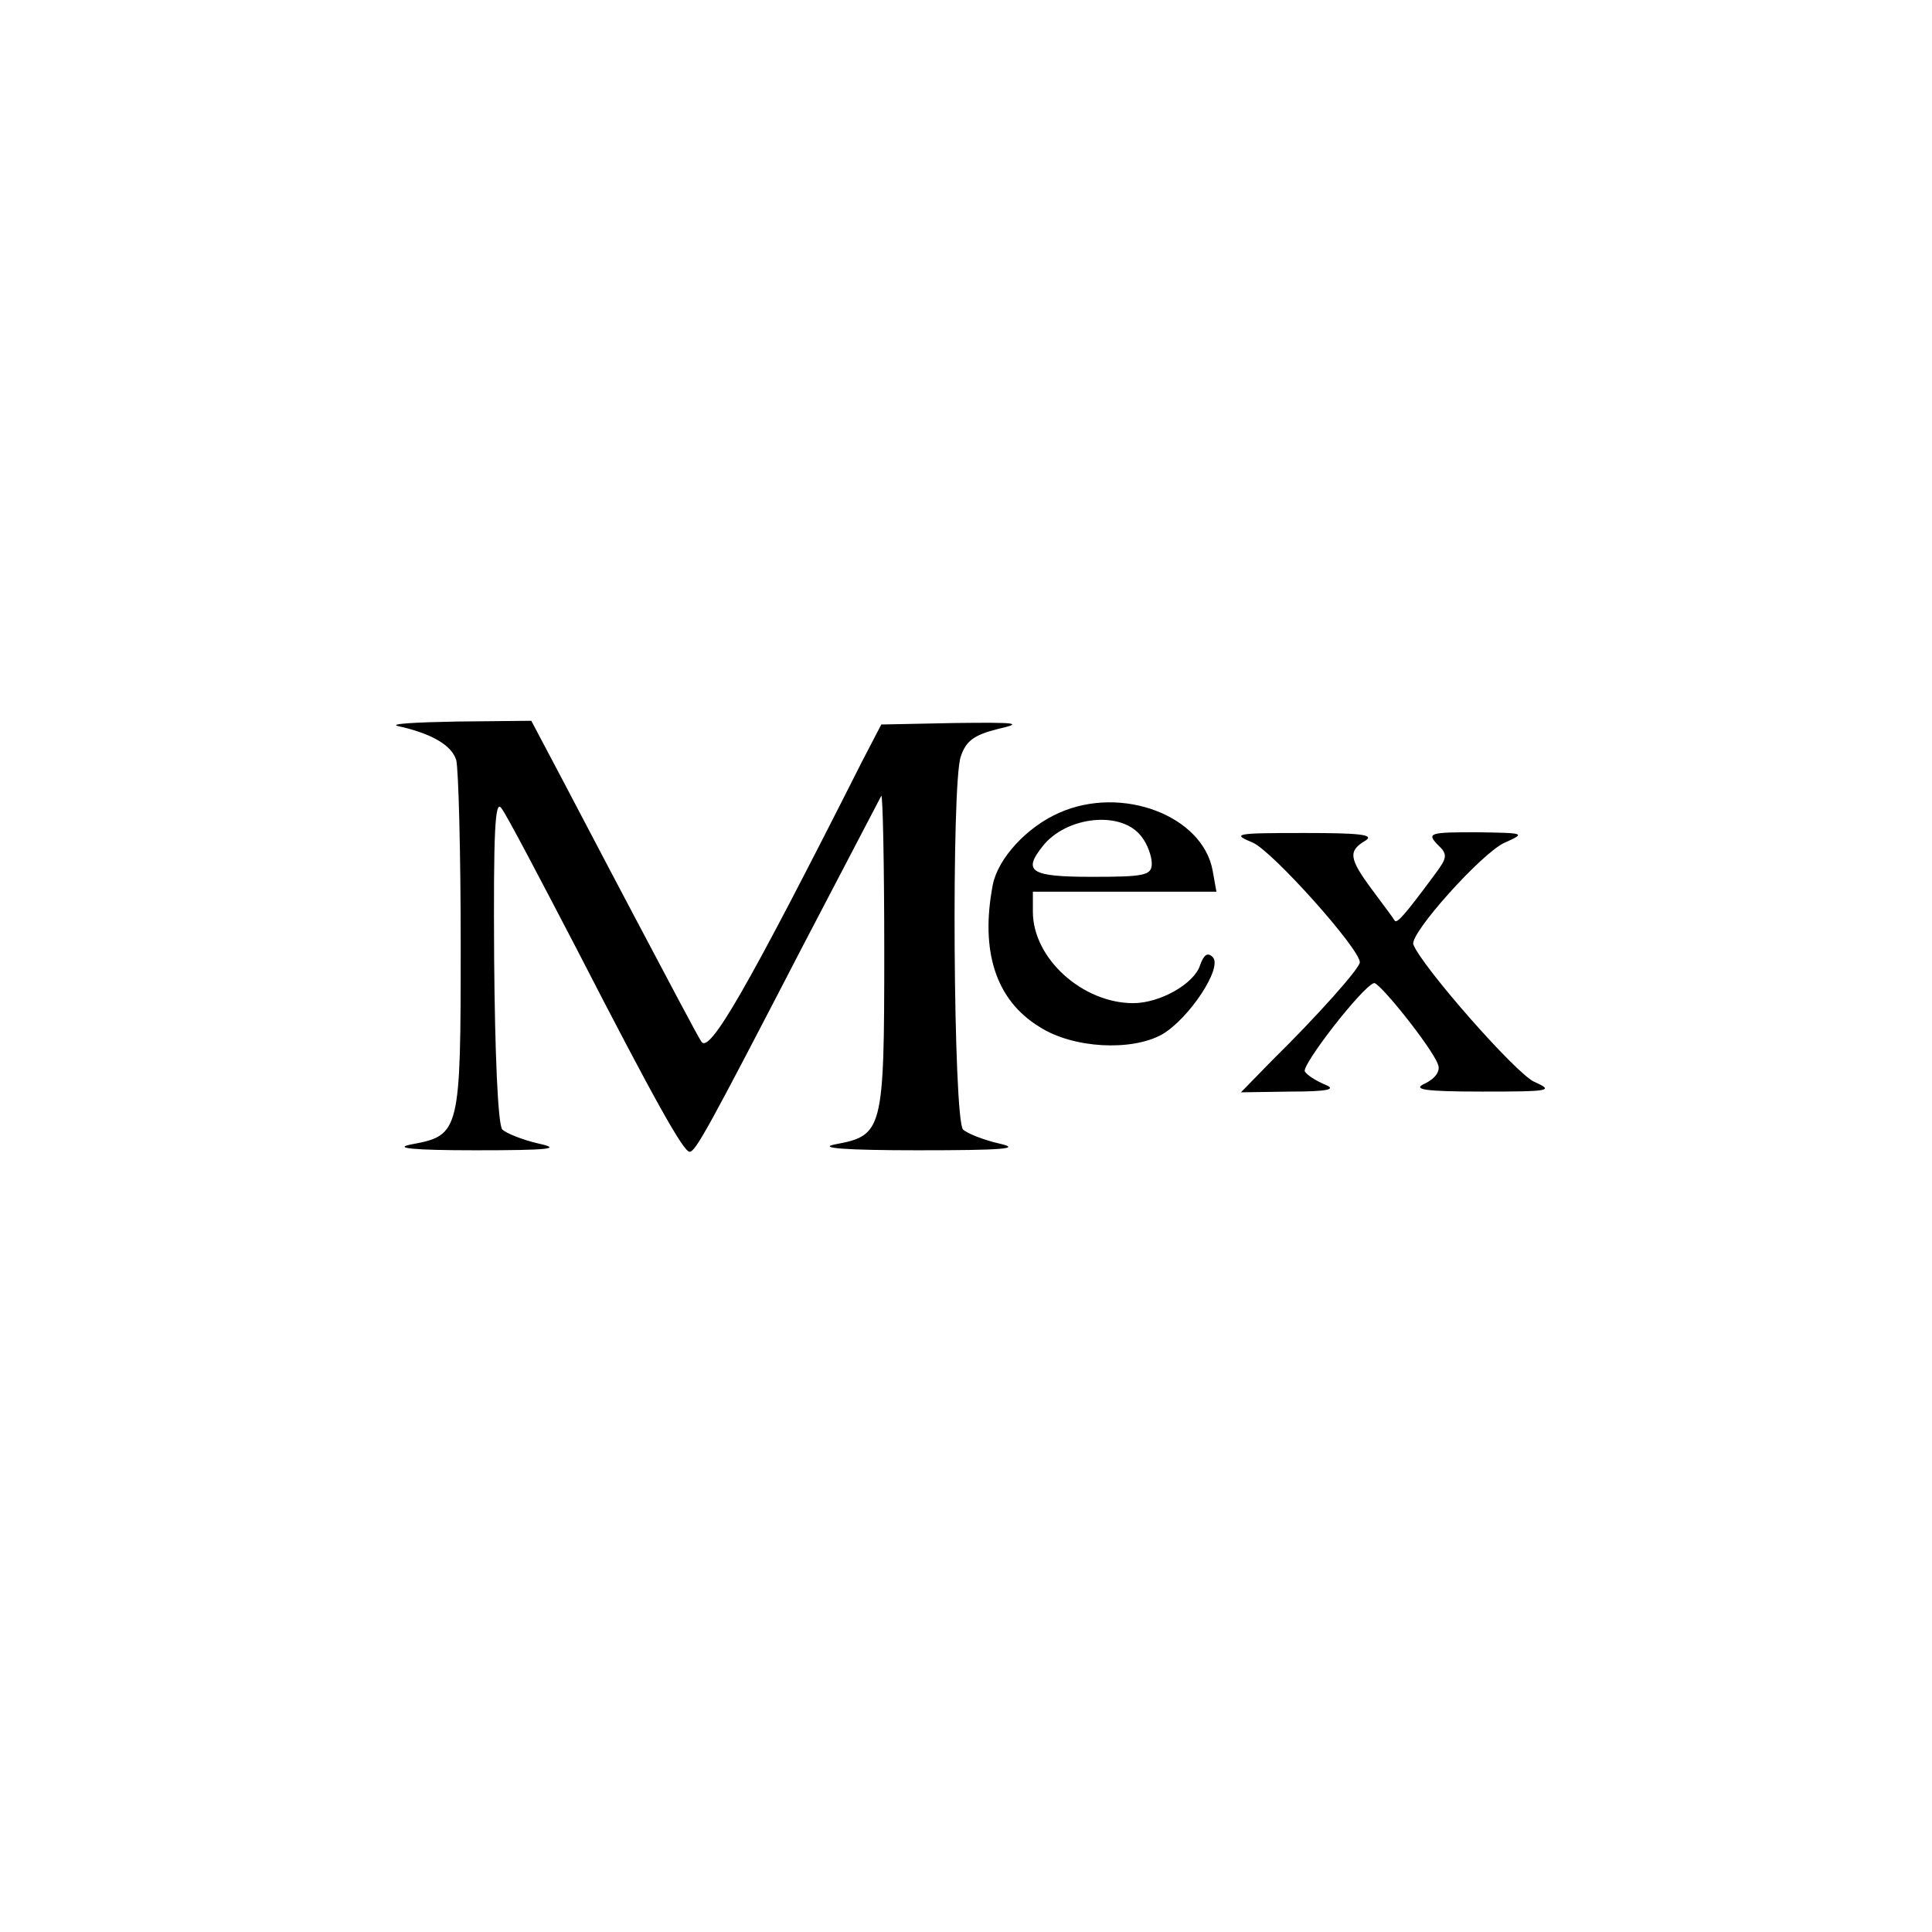 <?xml version="1.0" standalone="no"?>
<!DOCTYPE svg PUBLIC "-//W3C//DTD SVG 20010904//EN"
 "http://www.w3.org/TR/2001/REC-SVG-20010904/DTD/svg10.dtd">
<svg version="1.0" xmlns="http://www.w3.org/2000/svg"
 width="260pt" height="260pt" viewBox="0 0 260 260"
 preserveAspectRatio="xMidYMid meet">
<g transform="translate(0,260) scale(0.1,-0.1)"
fill="#000000" stroke="none">
<path d="M535 1623 c46 -10 73 -26 79 -46 3 -12 6 -124 6 -248 0 -252 -1 -257
-66 -269 -26 -5 1 -8 86 -8 99 0 117 2 85 9 -22 5 -44 14 -49 19 -6 6 -10 105
-11 230 -1 171 1 216 10 202 7 -9 51 -93 100 -187 108 -210 145 -275 153 -275
8 0 24 29 154 280 56 107 103 197 104 199 2 2 4 -92 4 -210 0 -241 -2 -247
-66 -259 -25 -5 15 -8 111 -8 114 0 141 2 110 9 -22 5 -44 14 -49 19 -13 13
-16 466 -3 502 7 21 18 29 50 37 35 8 26 9 -58 8 l-99 -2 -26 -50 c-155 -307
-205 -393 -216 -377 -6 9 -47 87 -92 172 -45 85 -94 179 -109 207 l-28 53
-100 -1 c-55 -1 -91 -3 -80 -6z"/>
<path d="M1425 1506 c-43 -19 -82 -61 -89 -97 -17 -89 4 -155 63 -191 45 -29
124 -33 165 -10 36 21 82 90 68 104 -7 7 -12 3 -17 -11 -8 -25 -54 -51 -90
-51 -68 0 -135 60 -135 123 l0 27 124 0 123 0 -5 28 c-13 74 -122 116 -207 78z
m112 -33 c7 -9 13 -25 13 -35 0 -16 -9 -18 -80 -18 -83 0 -94 7 -67 41 32 41
108 49 134 12z"/>
<path d="M1686 1466 c27 -12 144 -143 144 -161 0 -8 -57 -72 -118 -132 l-42
-43 67 1 c49 0 62 3 47 9 -12 5 -25 13 -28 18 -5 8 77 114 93 119 7 2 78 -87
86 -109 4 -9 -3 -19 -17 -26 -18 -8 -3 -11 77 -11 91 0 97 1 70 13 -25 11
-152 156 -163 185 -5 15 93 124 123 137 29 13 27 13 -38 14 -62 0 -67 -1 -53
-16 15 -14 14 -18 -4 -42 -40 -54 -50 -65 -53 -61 -1 2 -15 21 -30 41 -32 43
-33 53 -9 67 12 8 -10 10 -83 10 -93 0 -98 -1 -69 -13z"/>
</g>
</svg>
